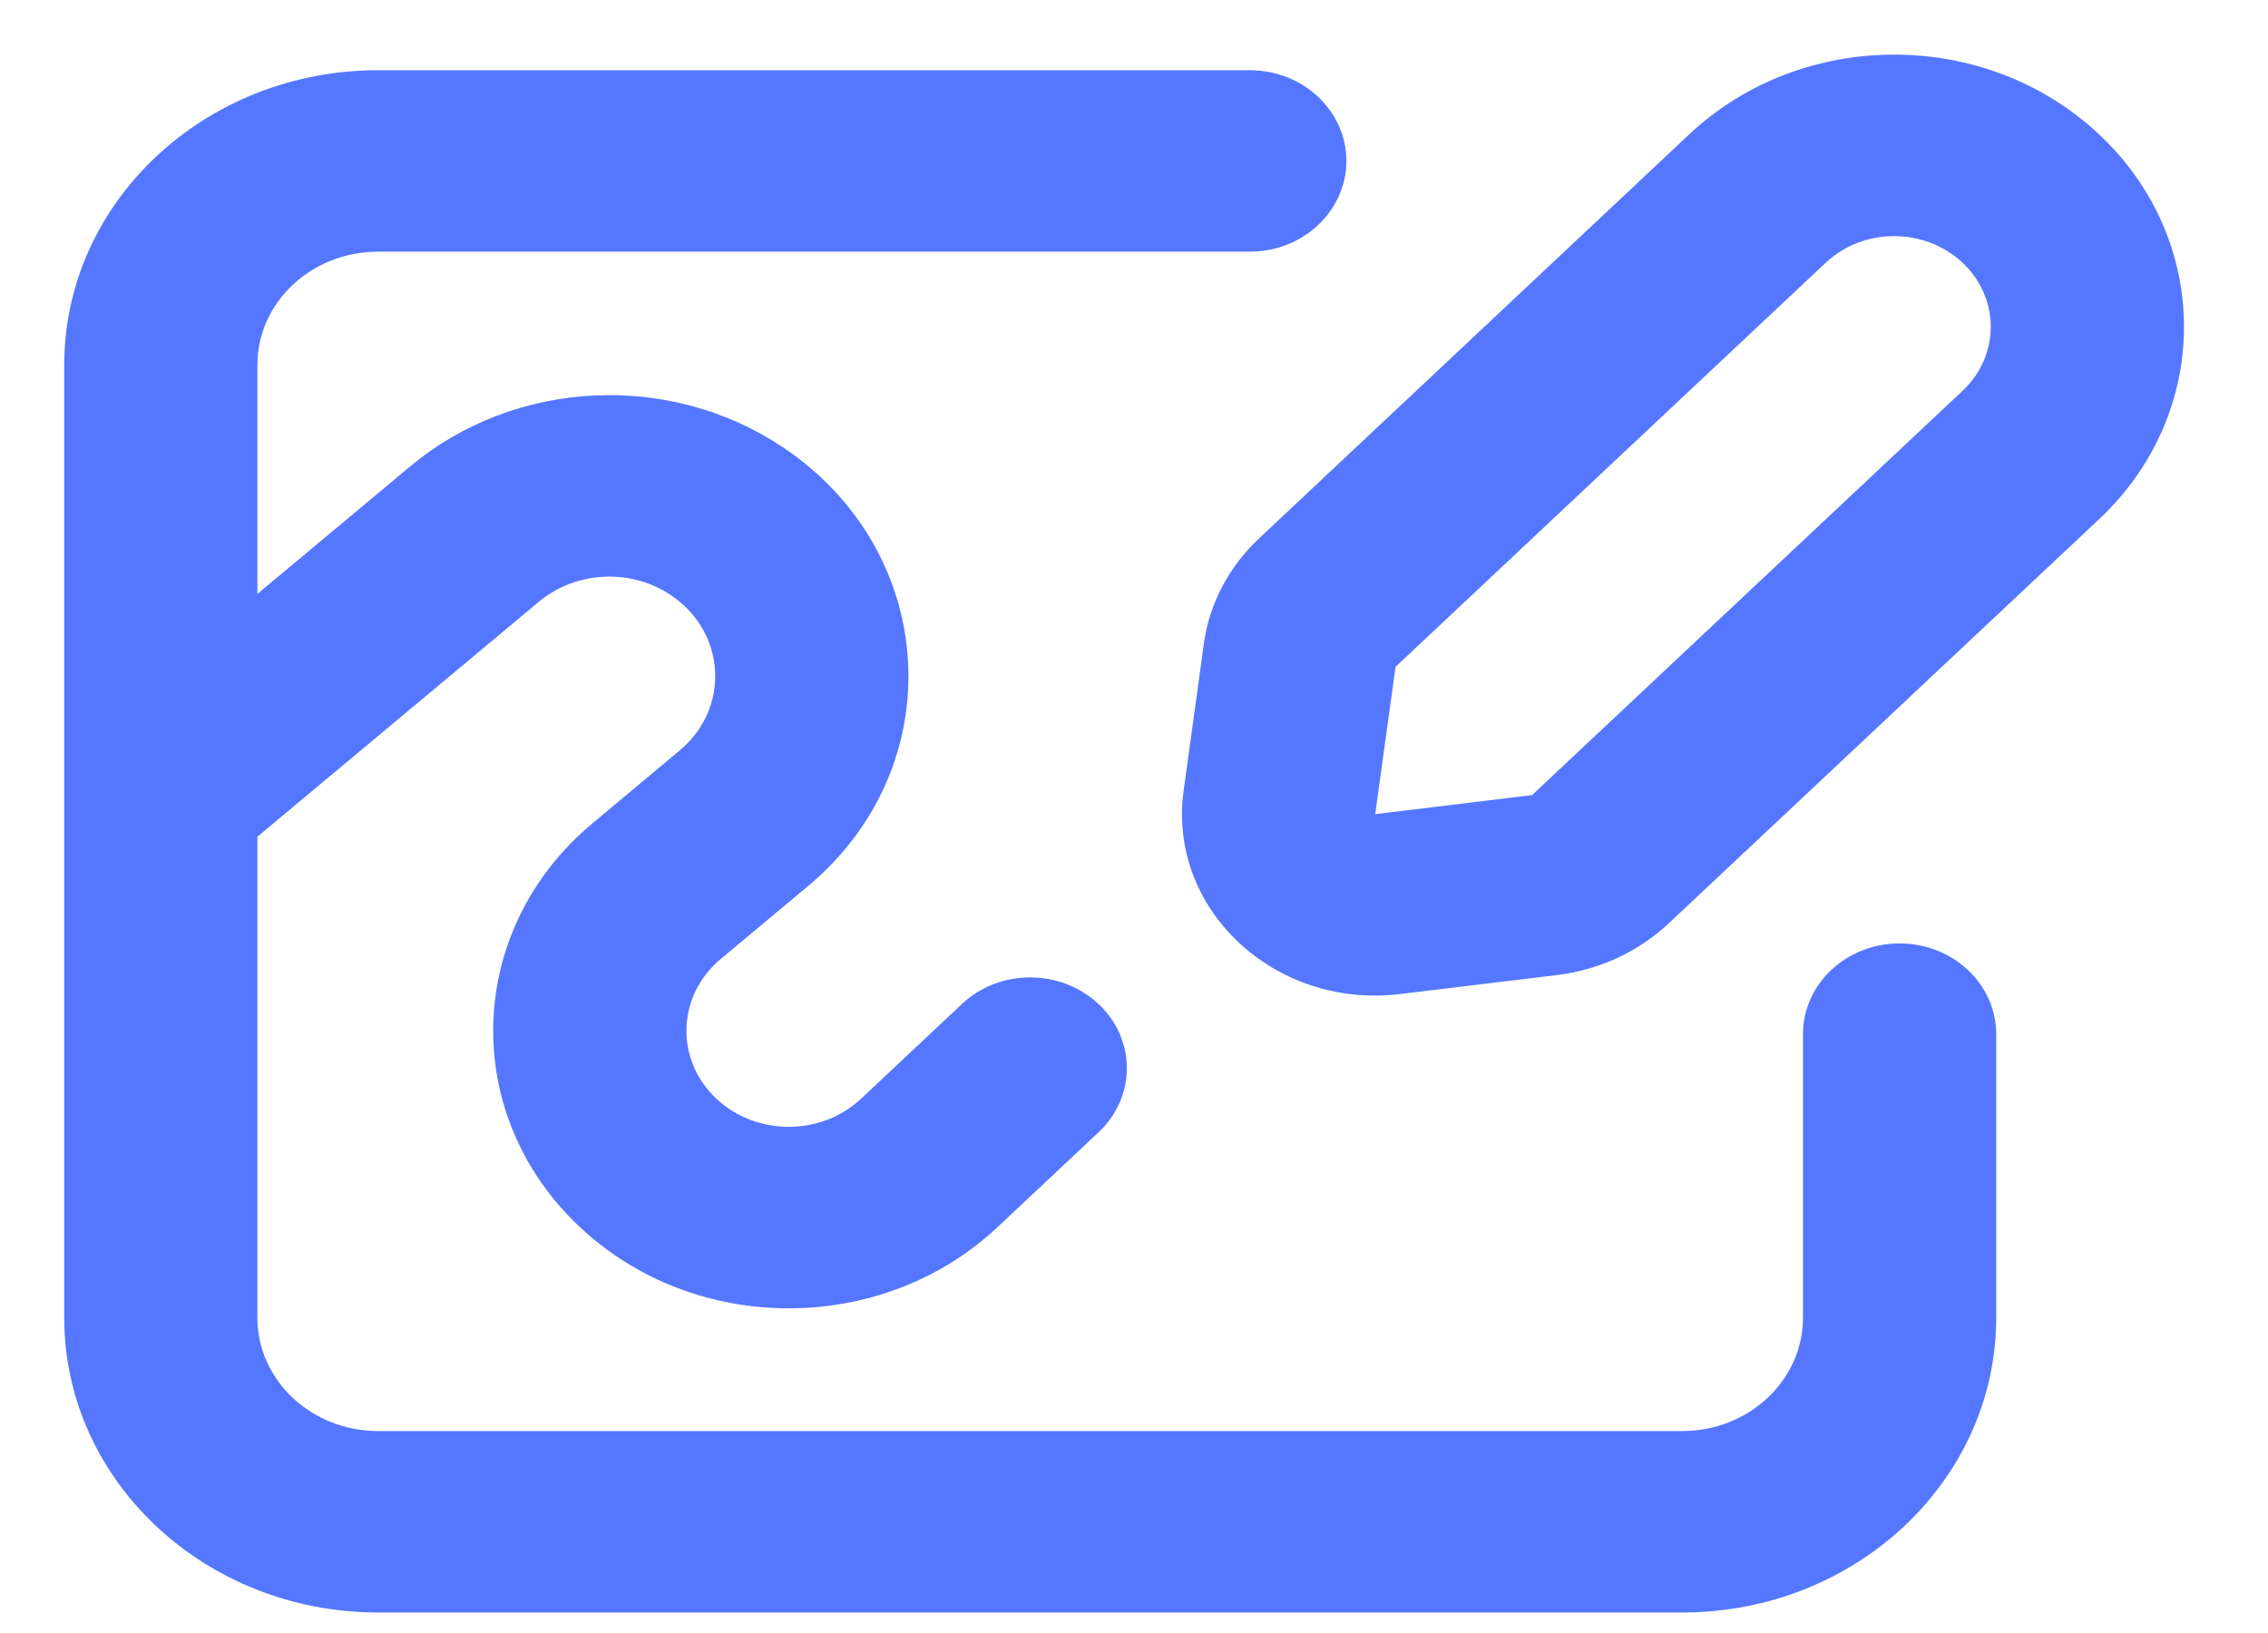 <svg width="25" height="18" viewBox="0 0 25 18" fill="none" xmlns="http://www.w3.org/2000/svg">
<path fill-rule="evenodd" clip-rule="evenodd" d="M18.62 1.481C19.868 0.309 21.89 0.309 23.138 1.481C24.386 2.652 24.386 4.552 23.138 5.723L18.394 10.178C18.061 10.491 17.628 10.691 17.161 10.748L15.432 10.957C14.048 11.125 12.869 10.018 13.047 8.718L13.27 7.094C13.331 6.656 13.544 6.248 13.877 5.936L18.62 1.481ZM21.632 2.895C21.216 2.505 20.542 2.505 20.126 2.895L15.383 7.35L15.159 8.974L16.888 8.764L21.632 4.309C22.048 3.919 22.048 3.286 21.632 2.895ZM4.168 2.774C3.433 2.774 2.837 3.333 2.837 4.024V6.547L4.525 5.138C5.676 4.178 7.38 4.092 8.633 4.932C10.355 6.088 10.489 8.446 8.907 9.767L7.945 10.57C7.46 10.975 7.438 11.68 7.897 12.111C8.337 12.524 9.051 12.524 9.491 12.111L10.603 11.067C11.019 10.676 11.693 10.676 12.109 11.067C12.525 11.457 12.525 12.09 12.109 12.481L10.997 13.525C9.725 14.72 7.663 14.72 6.391 13.525C5.065 12.28 5.129 10.245 6.53 9.076L7.492 8.272C8.052 7.805 8.005 6.969 7.395 6.56C6.951 6.262 6.348 6.293 5.94 6.633L2.837 9.223V14.524C2.837 15.214 3.433 15.774 4.168 15.774H18.543C19.279 15.774 19.874 15.214 19.874 14.524V11.399C19.874 10.847 20.351 10.399 20.939 10.399C21.527 10.399 22.004 10.847 22.004 11.399V14.524C22.004 16.319 20.455 17.774 18.543 17.774H4.168C2.257 17.774 0.708 16.319 0.708 14.524V8.779C0.708 8.776 0.708 8.773 0.708 8.769V4.024C0.708 2.229 2.257 0.774 4.168 0.774H13.776C14.364 0.774 14.841 1.221 14.841 1.774C14.841 2.326 14.364 2.774 13.776 2.774H4.168Z" fill="#5577FF"/>
</svg>
